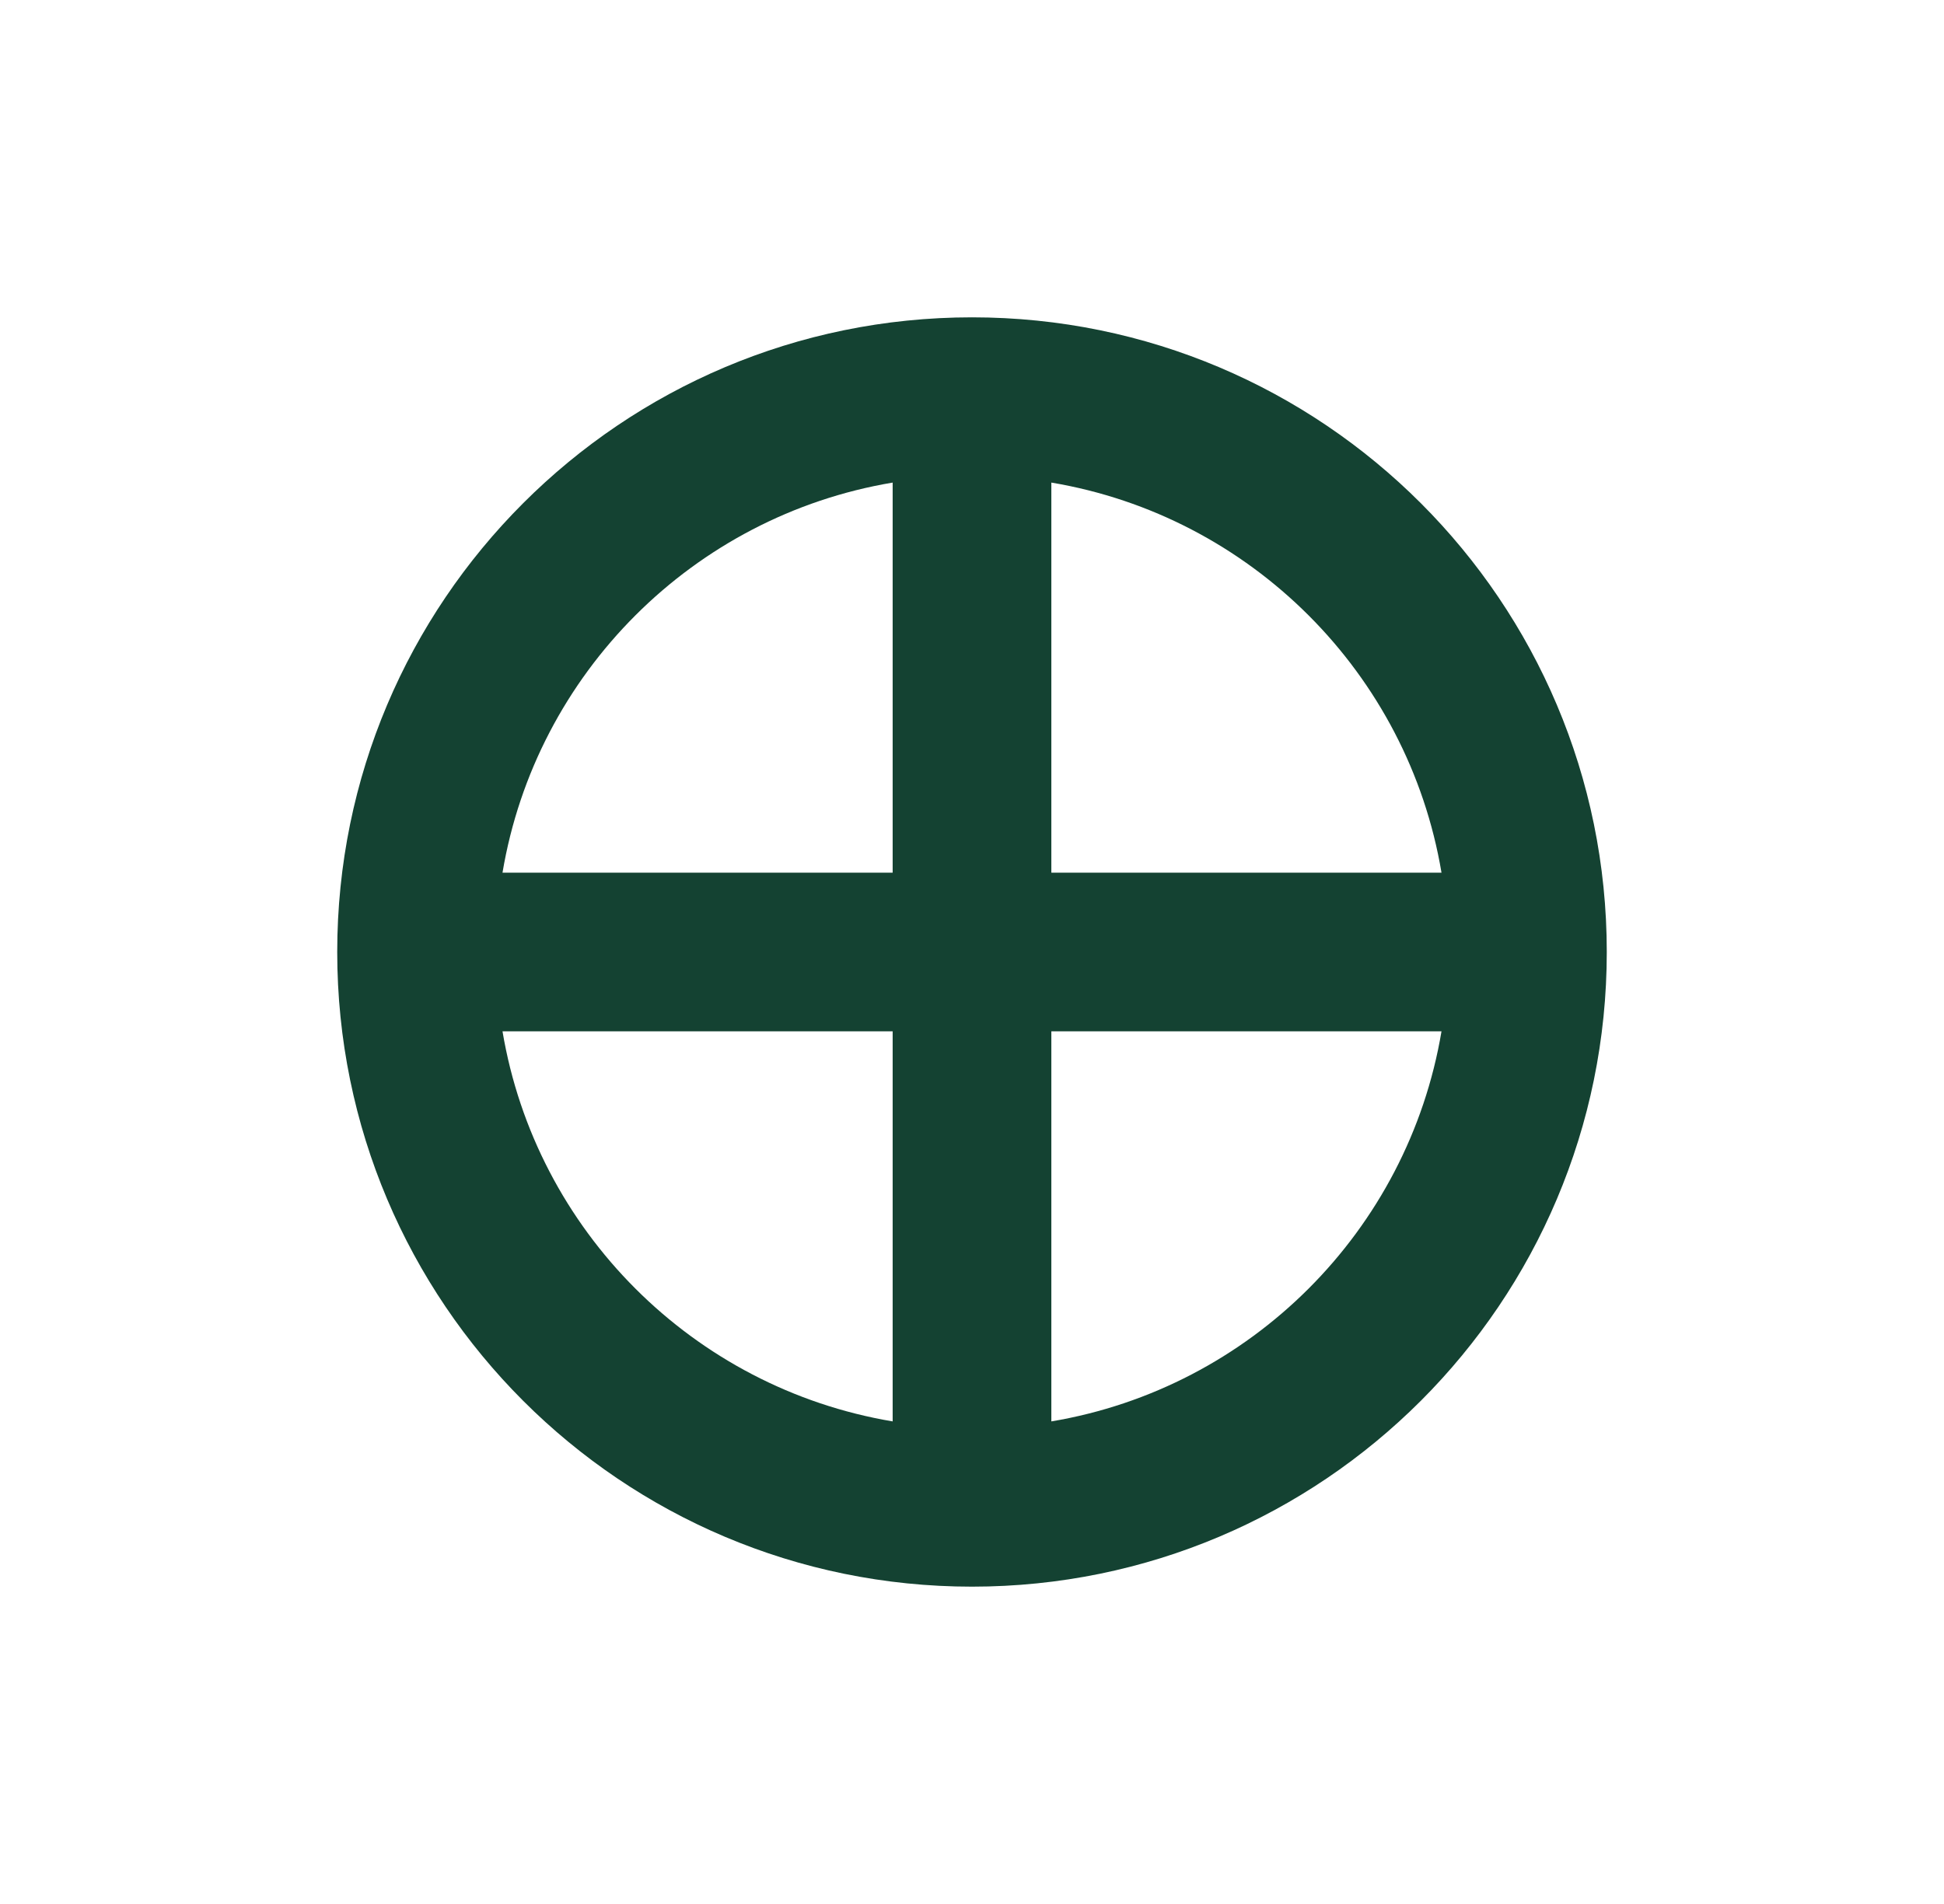 <svg width="49" height="48" viewBox="0 0 49 48" fill="none" xmlns="http://www.w3.org/2000/svg">
<path fill-rule="evenodd" clip-rule="evenodd" d="M26.5 35.834C31.525 34.991 35.491 31.025 36.334 26H26.5V35.834ZM24.5 40C33.337 40 40.5 32.837 40.5 24C40.5 15.163 33.337 8 24.5 8C15.663 8 8.5 15.163 8.5 24C8.5 32.837 15.663 40 24.5 40ZM22.5 35.834V26H12.666C13.509 31.025 17.475 34.991 22.5 35.834ZM26.5 22H36.334C35.491 16.975 31.525 13.009 26.5 12.166V22ZM22.5 12.166V22H12.666C13.509 16.975 17.475 13.009 22.5 12.166Z" fill="#144232"/>
</svg>
